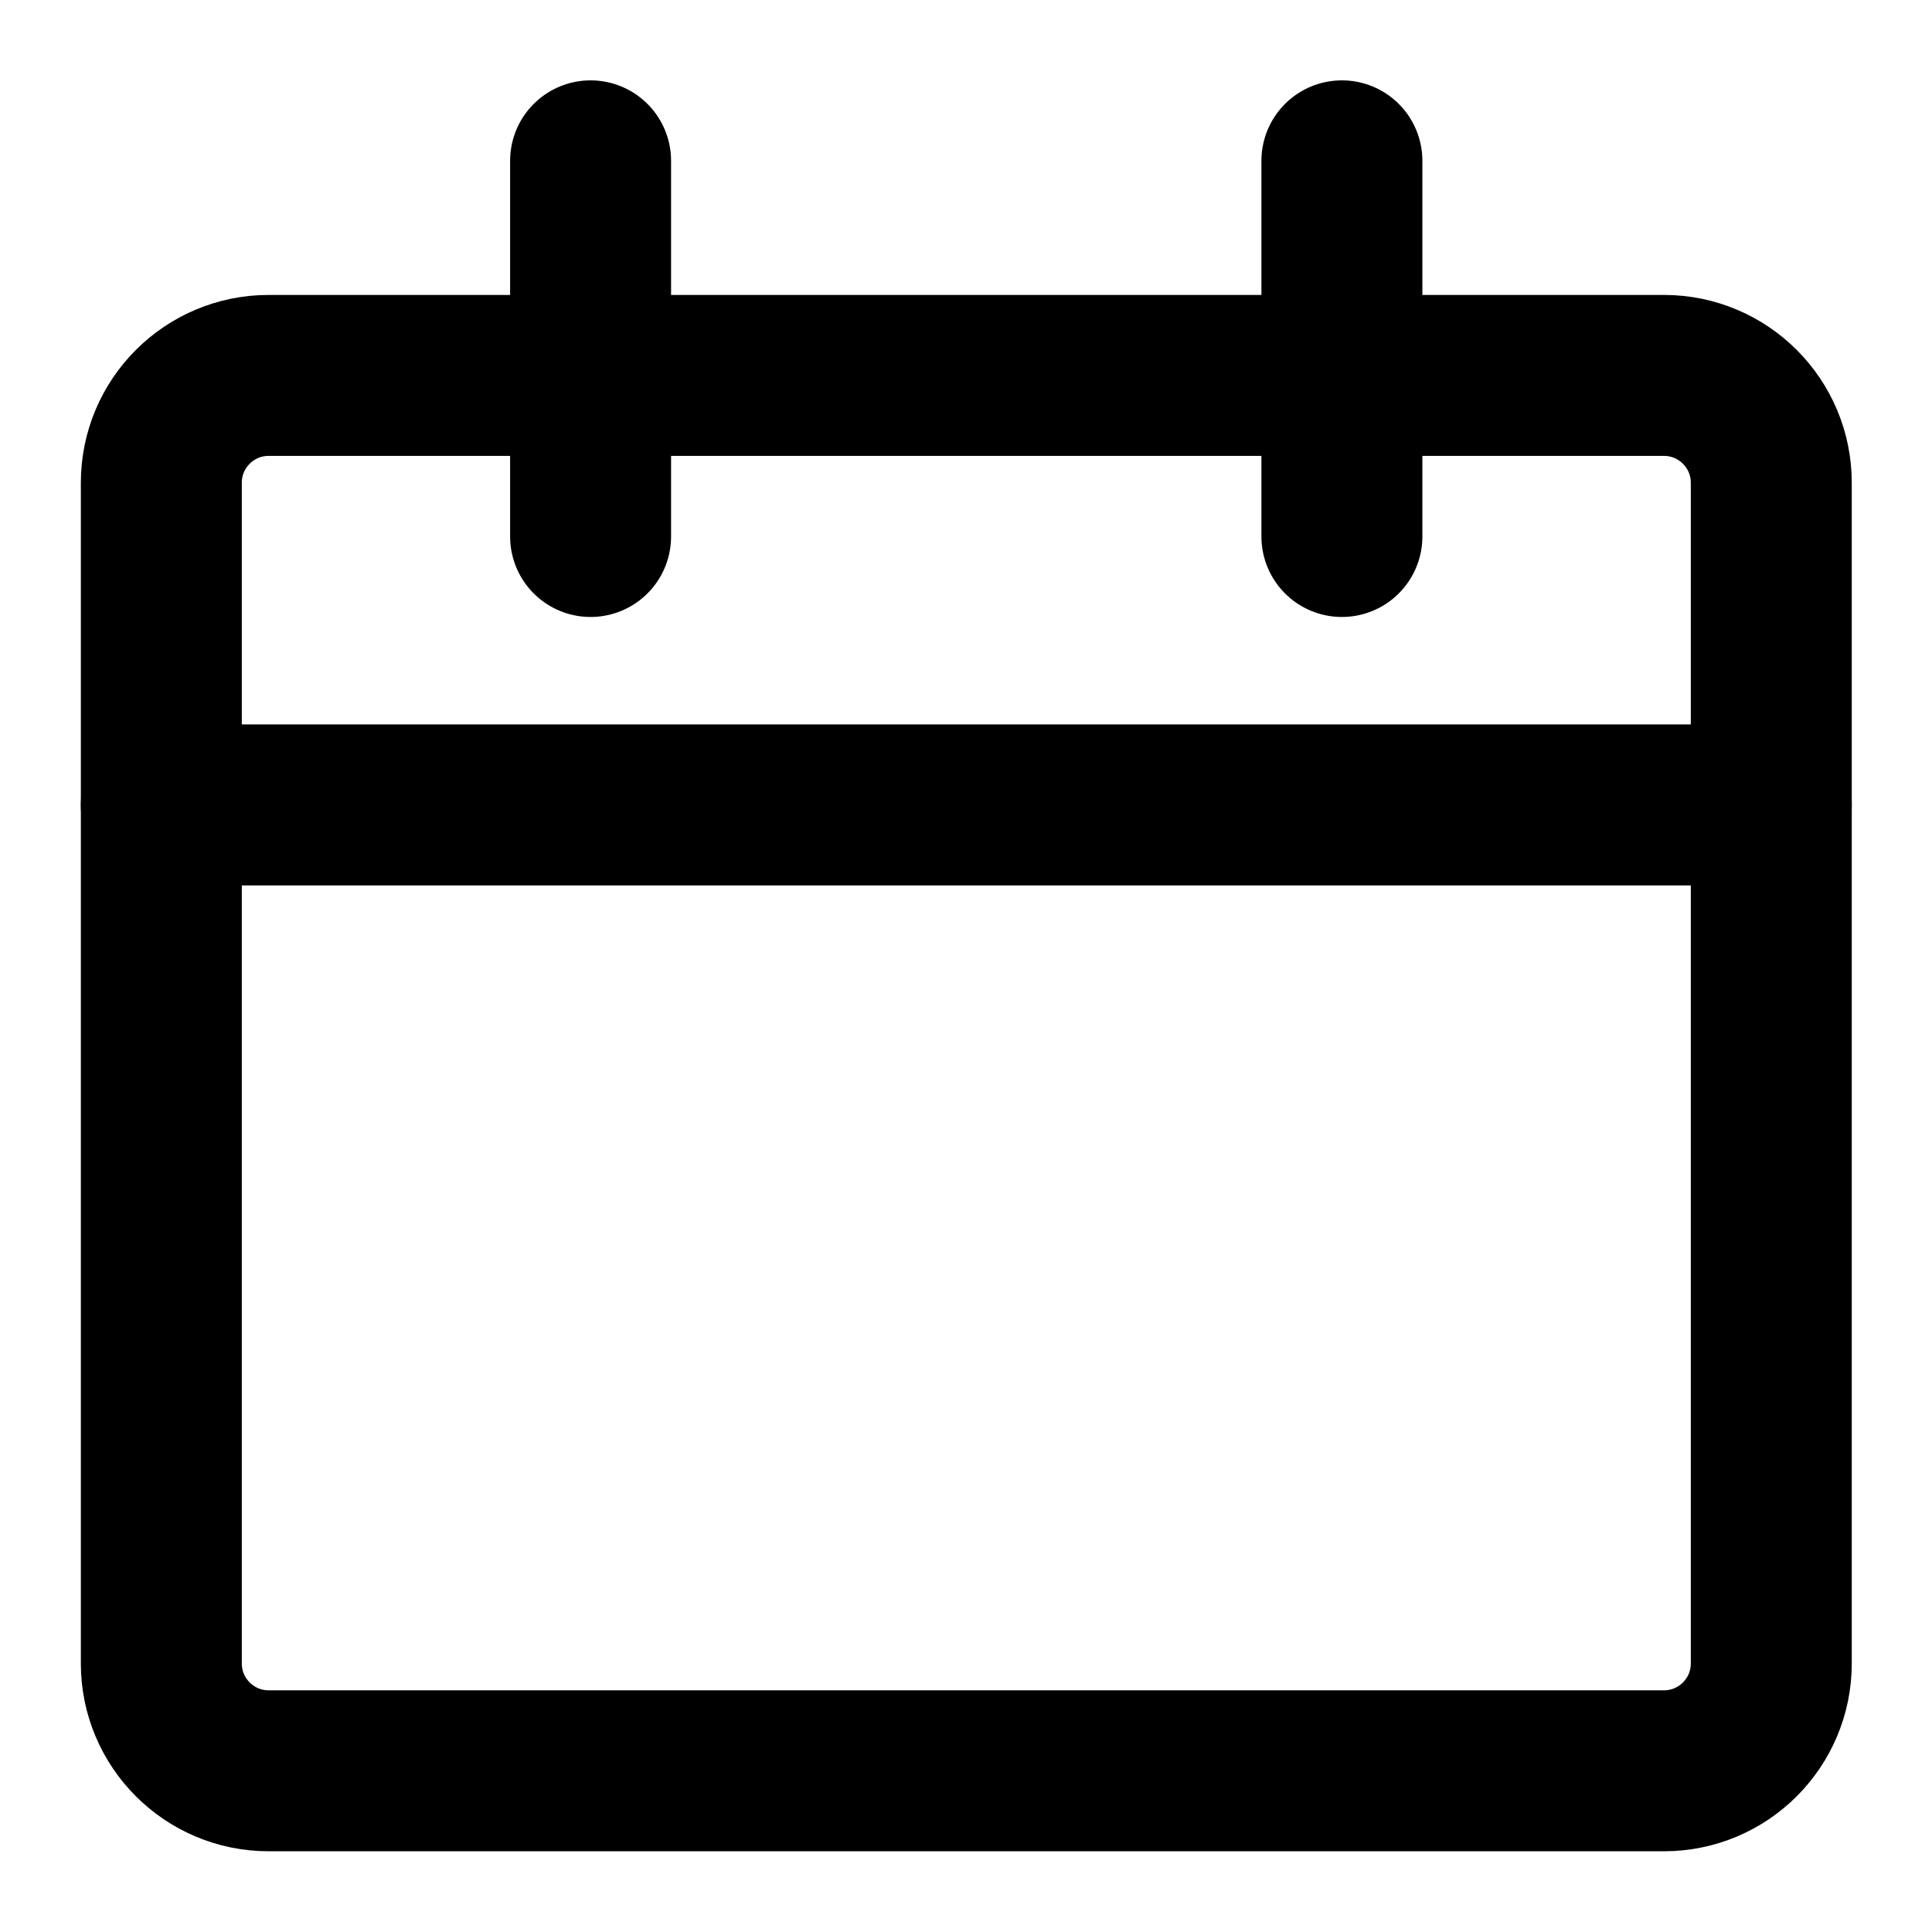 <svg width="16" height="16" viewBox="0 0 16 16" fill="none" xmlns="http://www.w3.org/2000/svg">
<path d="M13.78 3.109H2.225C1.734 3.109 1.336 3.507 1.336 3.998V13.776C1.336 14.267 1.734 14.665 2.225 14.665H13.78C14.271 14.665 14.669 14.267 14.669 13.776V3.998C14.669 3.507 14.271 3.109 13.78 3.109Z" stroke="black" stroke-width="1.333" stroke-linecap="round" stroke-linejoin="round"/>
<path d="M1.336 6.666H14.669" stroke="black" stroke-width="1.333" stroke-linecap="round" stroke-linejoin="round"/>
<path d="M4.891 4.443V1.332" stroke="black" stroke-width="1.333" stroke-linecap="round" stroke-linejoin="round"/>
<path d="M11.113 4.443V1.332" stroke="black" stroke-width="1.333" stroke-linecap="round" stroke-linejoin="round"/>
</svg>

